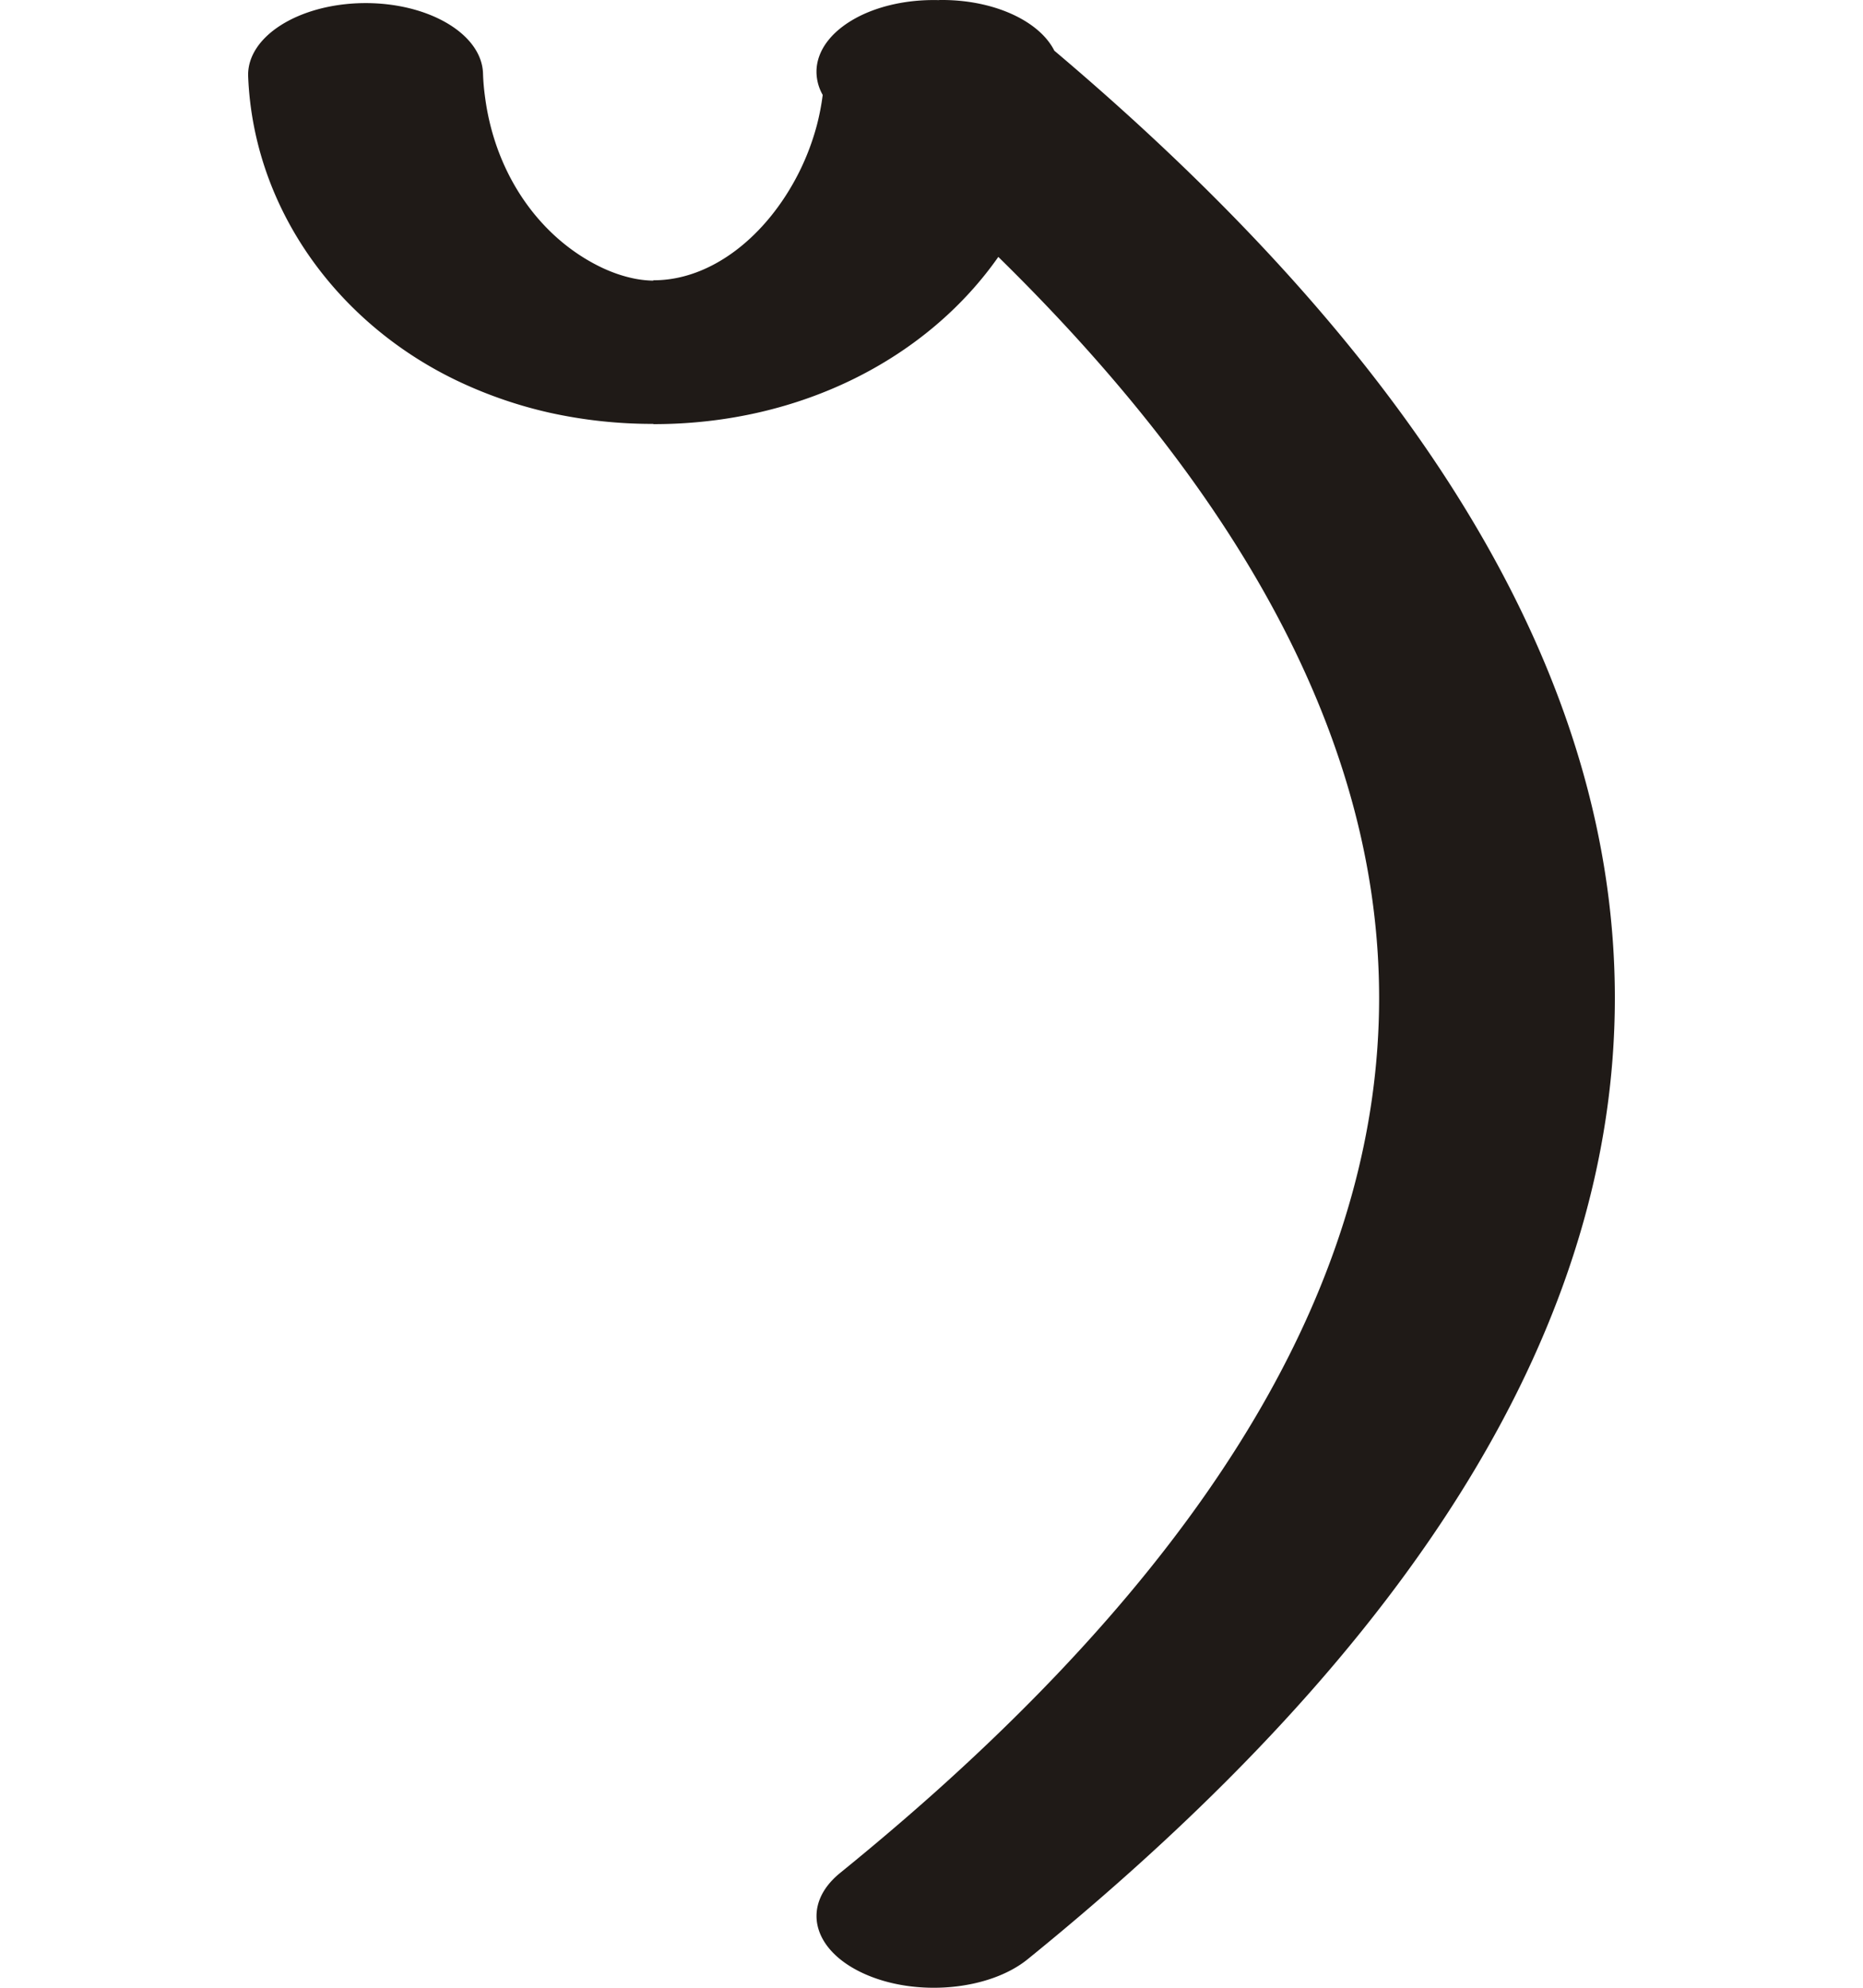 <svg xmlns="http://www.w3.org/2000/svg" xml:space="preserve" width="15mm" height="16mm" style="shape-rendering:geometricPrecision;text-rendering:geometricPrecision;image-rendering:optimizeQuality;fill-rule:evenodd;clip-rule:evenodd" viewBox="0 0 15 16"><path d="M7.562 0h.037c.42.004.773.175.89.408 3.008 2.542 4.513 5.084 4.513 7.625 0 2.6-1.575 5.18-4.726 7.736-.313.255-.906.307-1.323.116-.418-.191-.503-.553-.19-.808.265-.215.518-.43.758-.644 2.388-2.134 3.583-4.267 3.583-6.4 0-1.973-1.022-3.962-3.066-5.965-.57.813-1.587 1.346-2.774 1.346H5.26v-.002a3.82 3.82 0 0 1-.835-.09 3.524 3.524 0 0 1-.718-.245C2.728 2.62 2.04 1.687 1.998.613c-.01-.318.405-.581.927-.588.522-.006.954.247.964.566.002.066.008.131.017.195.084.63.451 1.14.95 1.373.074.034.148.06.222.077a.849.849 0 0 0 .182.023v-.003h.004c.462 0 .908-.351 1.168-.866a1.993 1.993 0 0 0 .146-.386c.02-.078.036-.159.046-.24a.38.38 0 0 1-.05-.181c-.003-.179.13-.355.382-.47.182-.082.396-.118.606-.112z" style="fill:#1f1a17;fill-rule:nonzero"/></svg>